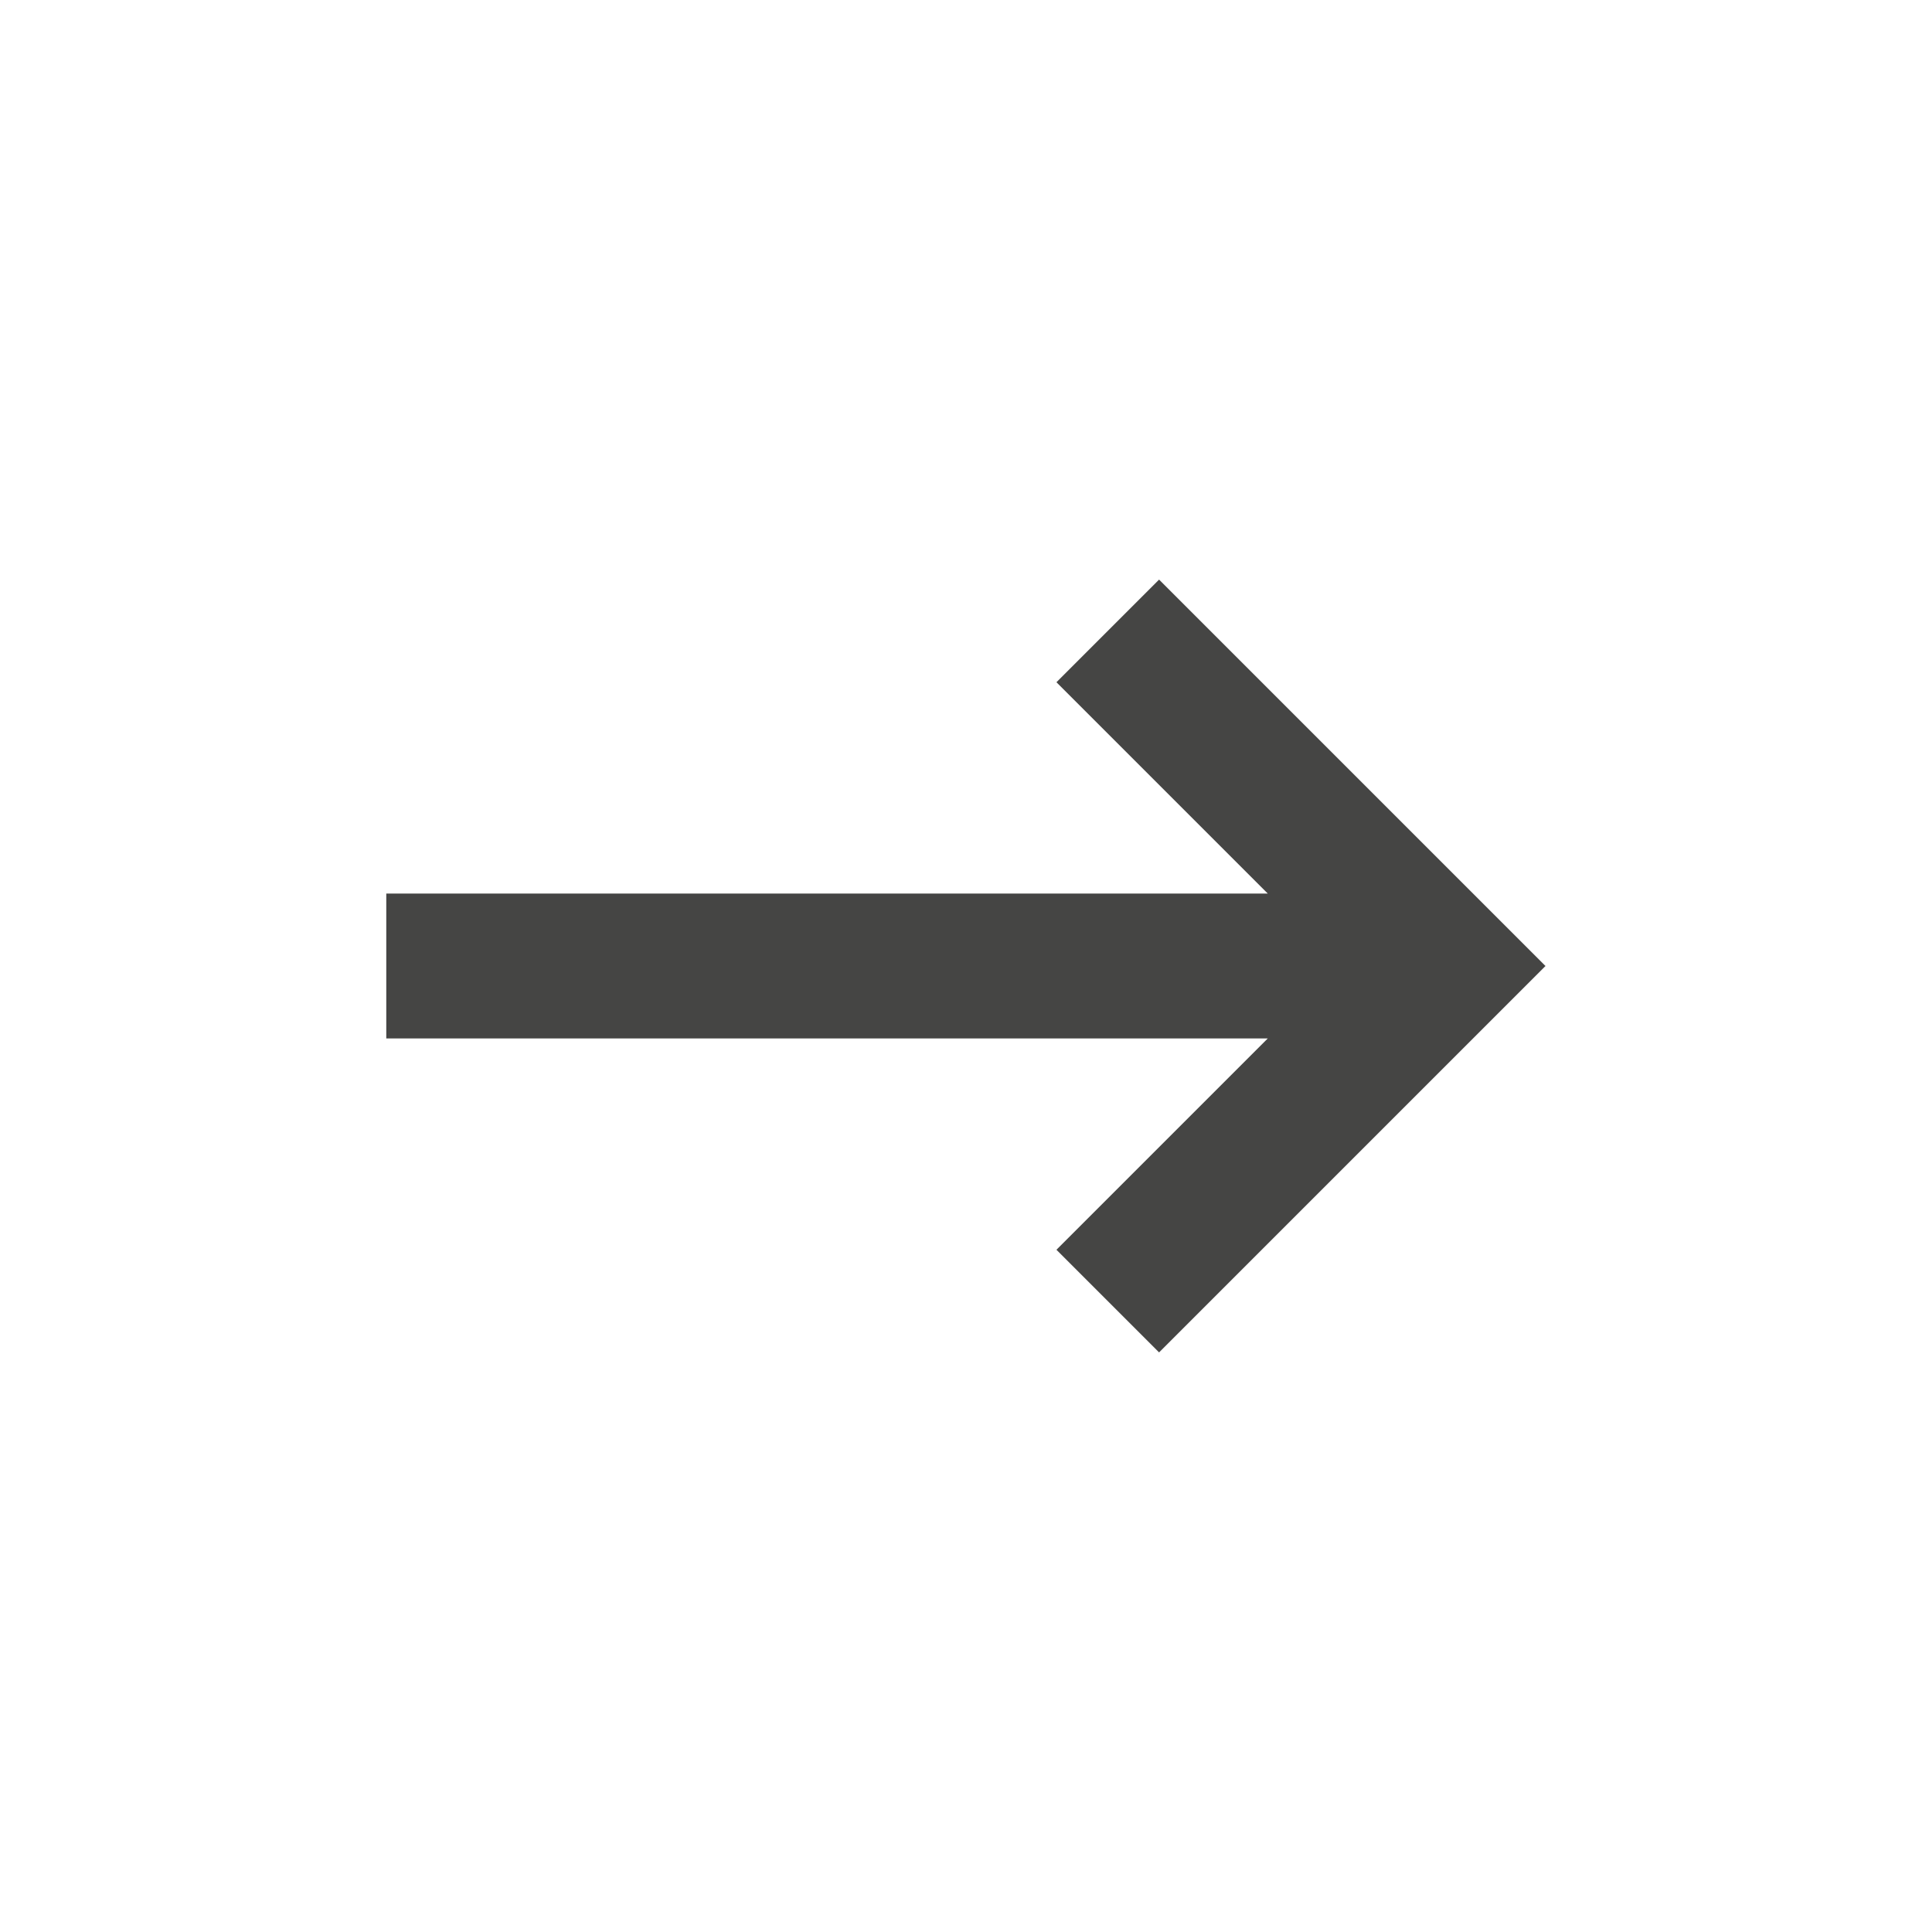<svg width="16" height="16" viewBox="0 0 16 16" fill="none" xmlns="http://www.w3.org/2000/svg">
<g id="arrow_right_alt">
<path id="Vector" d="M9.599 11.2L8.749 10.35L10.499 8.6H3.199V7.4H10.499L8.749 5.65L9.599 4.8L12.799 8L9.599 11.2Z" fill="#454544"/>
</g>
</svg>
